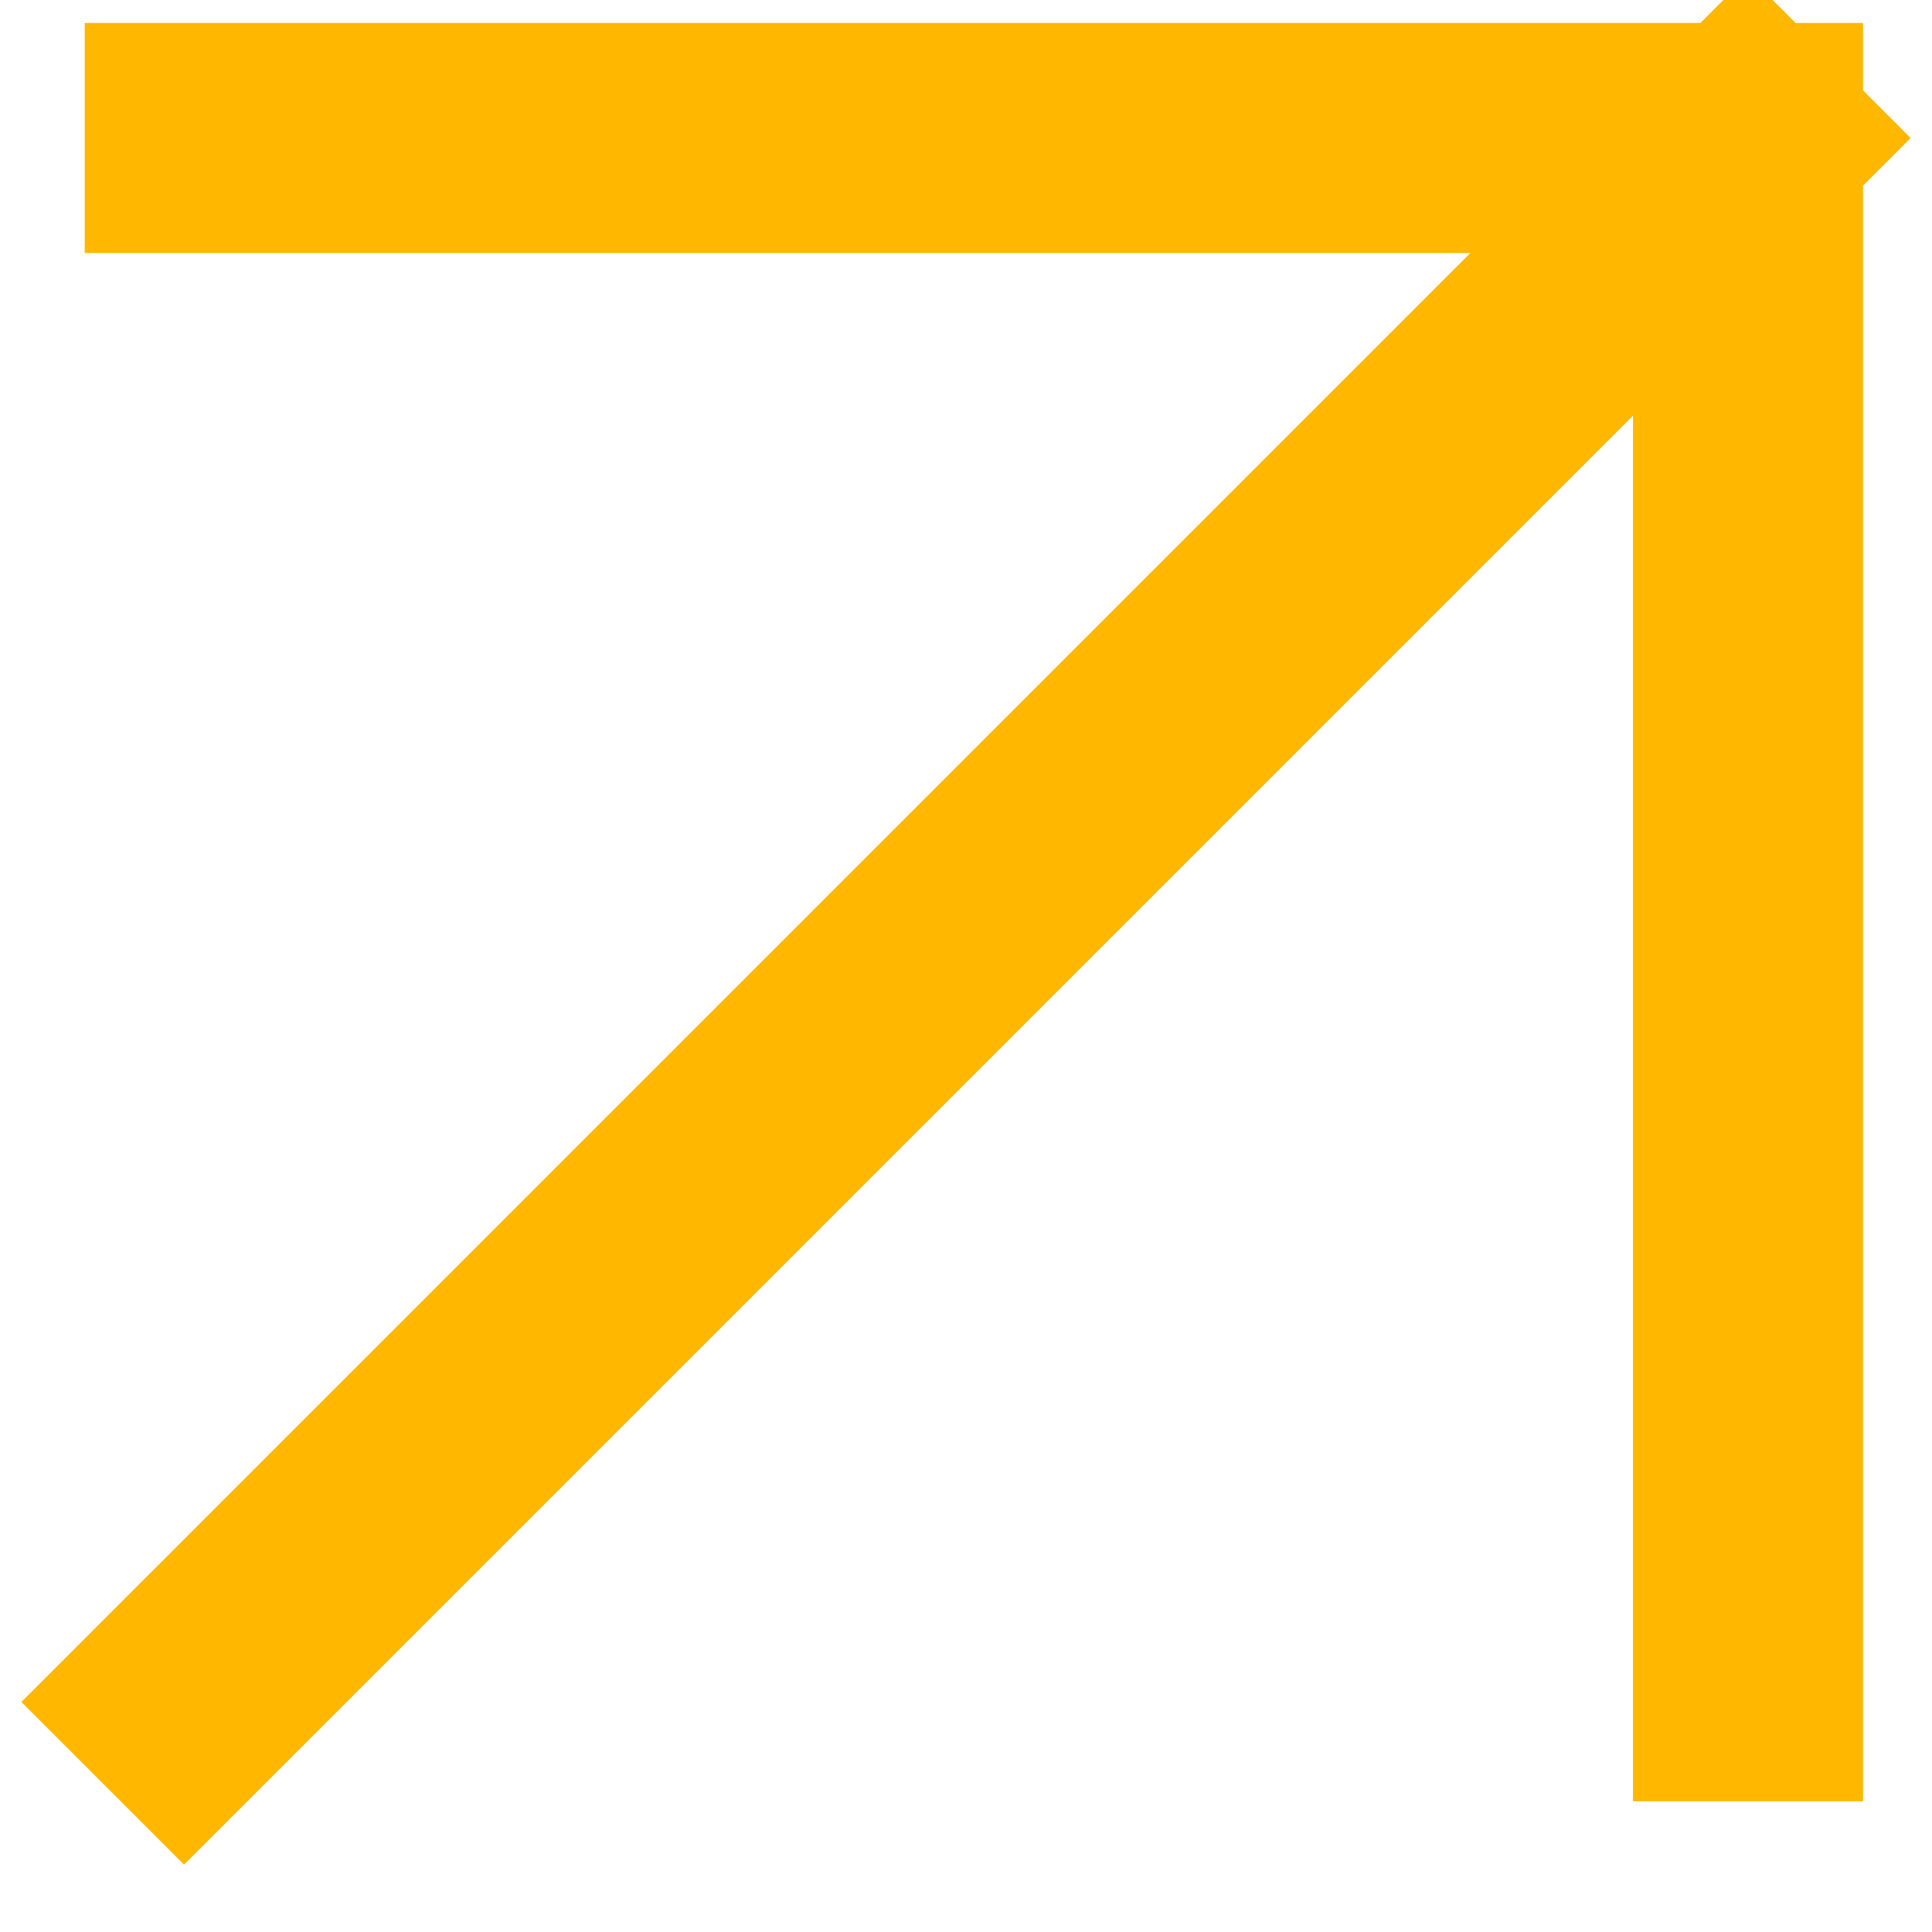 <?xml version="1.0" encoding="UTF-8"?> <svg xmlns="http://www.w3.org/2000/svg" width="21" height="21" viewBox="0 0 21 21" fill="none"><path d="M19 18.329V1.5M19 1.5L2.171 1.5M19 1.5L2 18.5" stroke="#FFB700" stroke-width="2.5" stroke-linecap="square"></path></svg> 